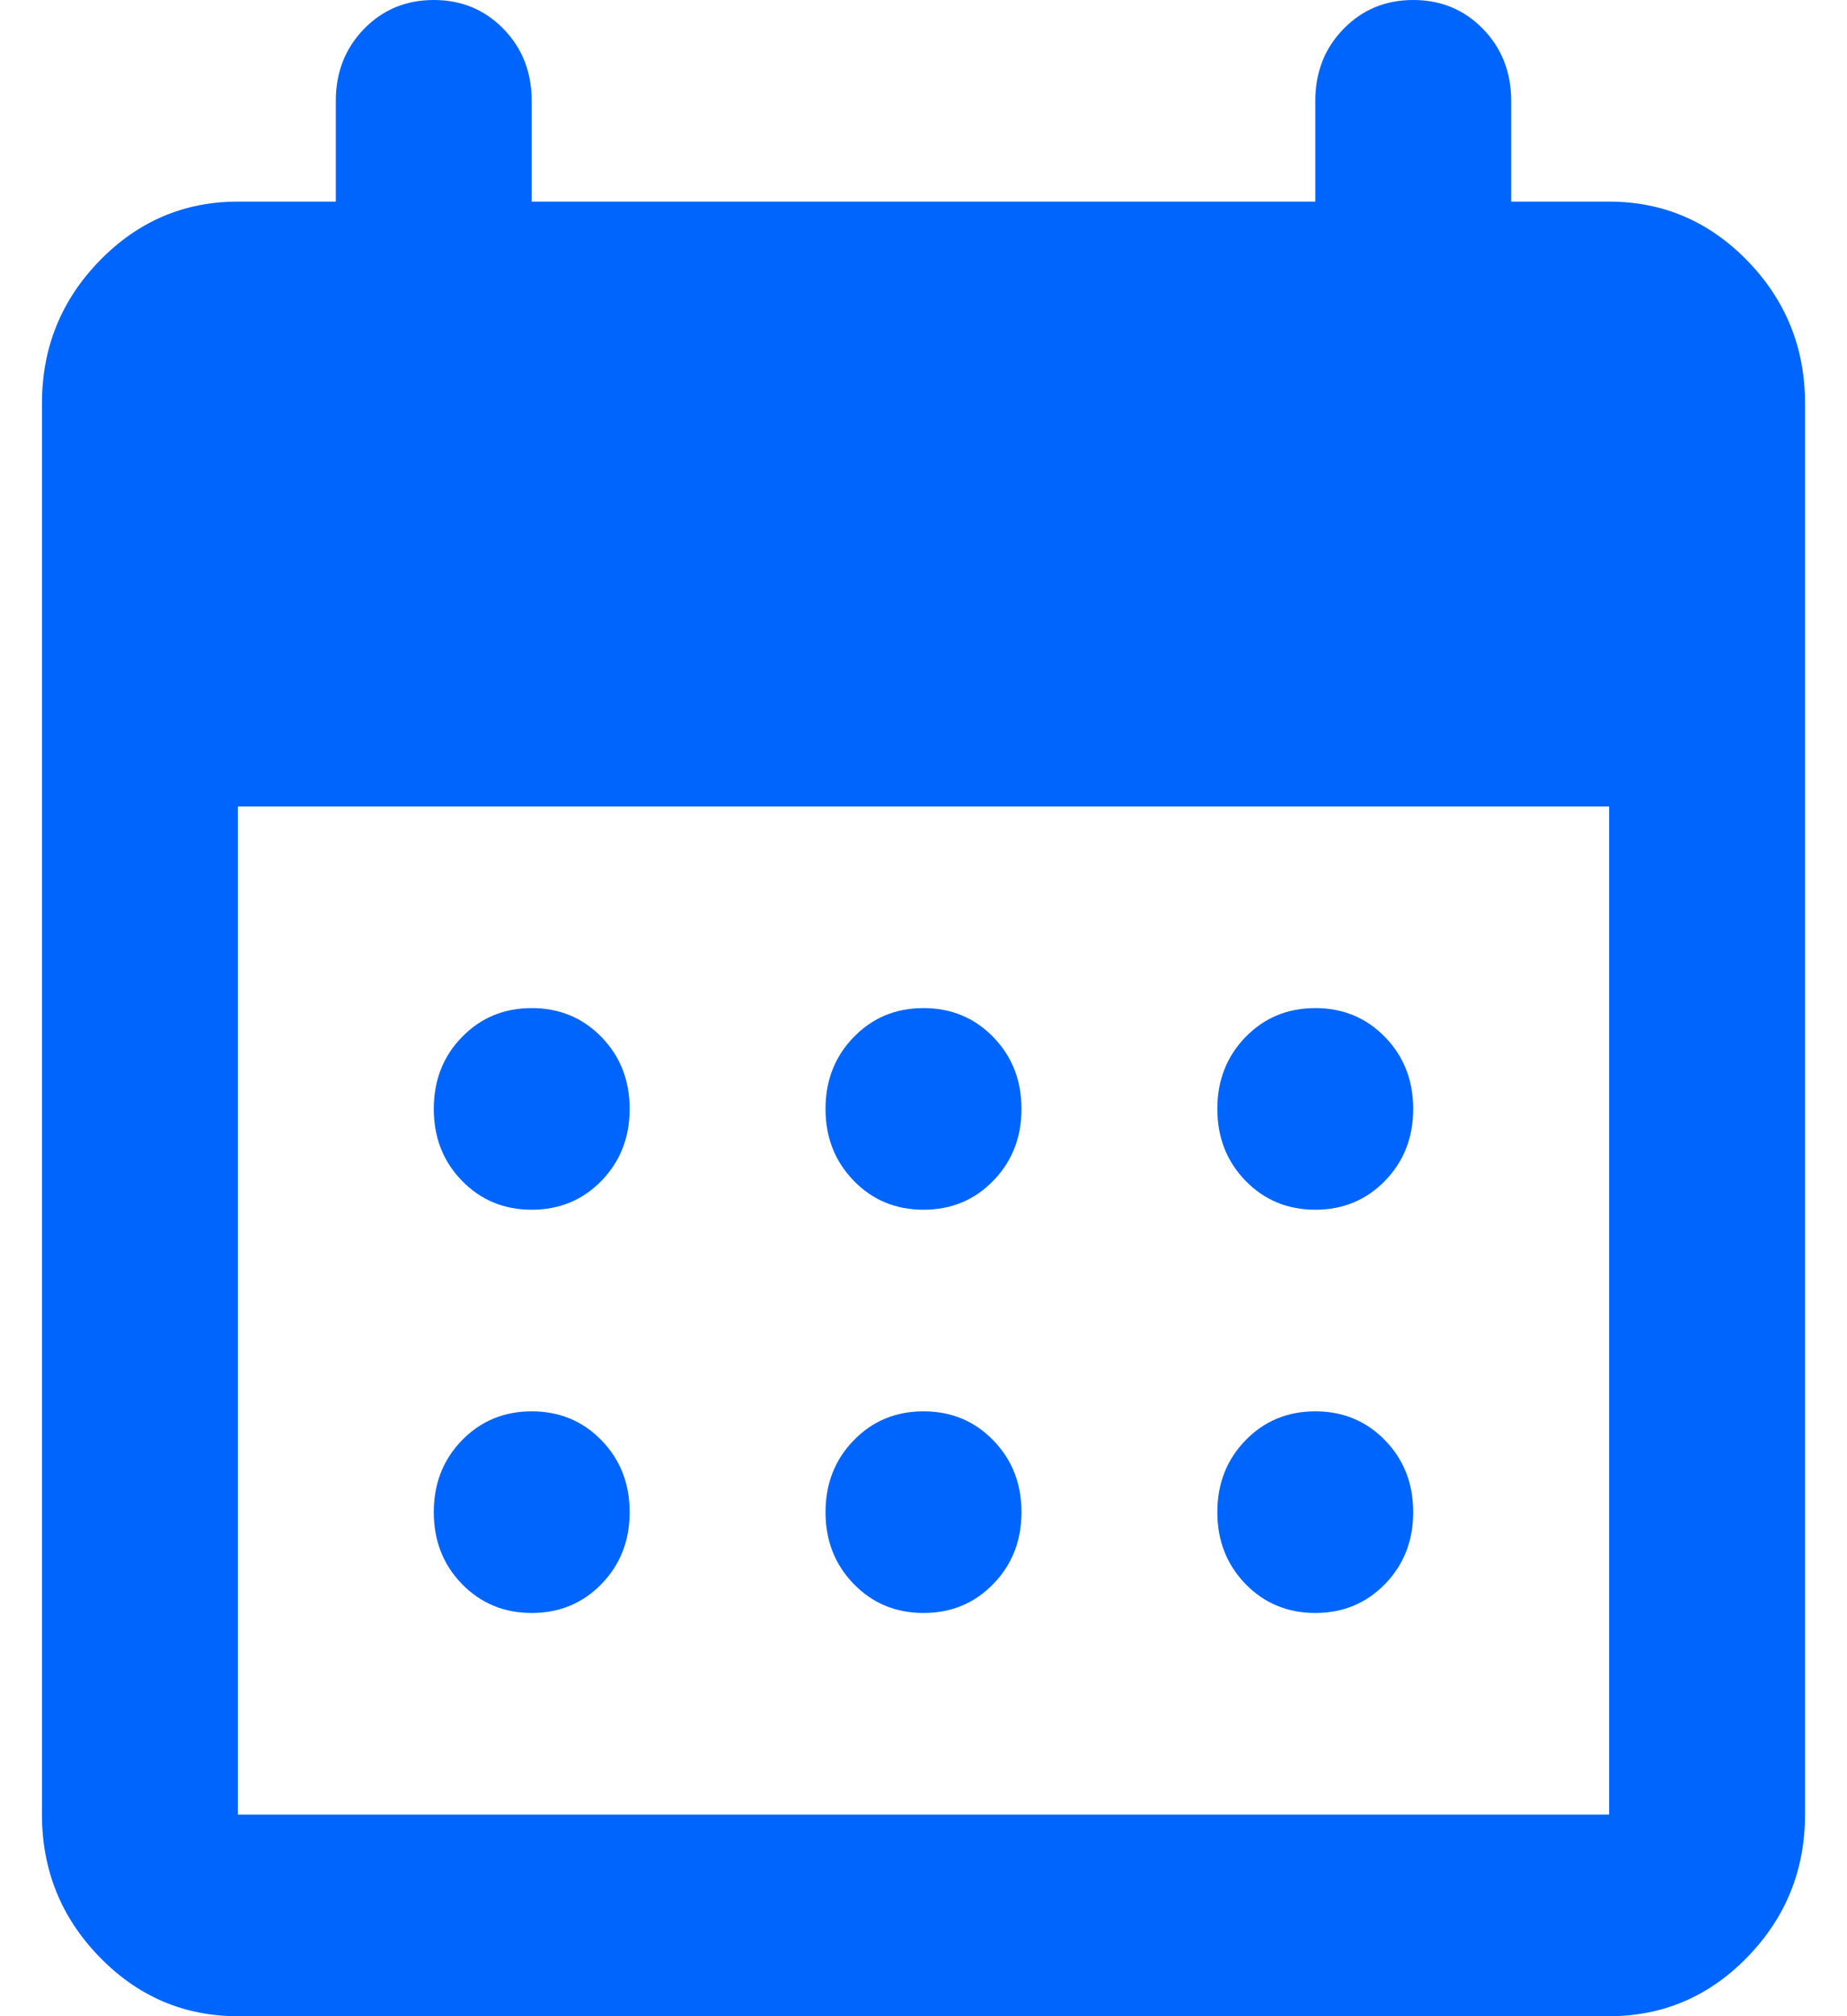 <svg width="22" height="24" viewBox="0 0 22 24" fill="none" xmlns="http://www.w3.org/2000/svg">
<path d="M2.833 24C2.192 24 1.642 23.765 1.185 23.295C0.728 22.825 0.5 22.26 0.5 21.6V4.8C0.5 4.14 0.728 3.575 1.185 3.105C1.642 2.635 2.192 2.4 2.833 2.4H4V1.2C4 0.86 4.112 0.575 4.335 0.345C4.559 0.115 4.836 0 5.167 0C5.497 0 5.774 0.115 5.998 0.345C6.222 0.575 6.333 0.86 6.333 1.2V2.4H15.667V1.2C15.667 0.86 15.778 0.575 16.002 0.345C16.226 0.115 16.503 0 16.833 0C17.164 0 17.441 0.115 17.665 0.345C17.888 0.575 18 0.86 18 1.2V2.4H19.167C19.808 2.4 20.358 2.635 20.815 3.105C21.271 3.575 21.5 4.14 21.5 4.8V21.6C21.5 22.26 21.271 22.825 20.815 23.295C20.358 23.765 19.808 24 19.167 24H2.833ZM2.833 21.6H19.167V9.6H2.833V21.6ZM11 14.4C10.669 14.4 10.392 14.285 10.169 14.055C9.945 13.825 9.833 13.54 9.833 13.2C9.833 12.86 9.945 12.575 10.169 12.345C10.392 12.115 10.669 12 11 12C11.331 12 11.608 12.115 11.831 12.345C12.055 12.575 12.167 12.86 12.167 13.2C12.167 13.54 12.055 13.825 11.831 14.055C11.608 14.285 11.331 14.4 11 14.4ZM6.333 14.4C6.003 14.4 5.726 14.285 5.502 14.055C5.278 13.825 5.167 13.54 5.167 13.2C5.167 12.86 5.278 12.575 5.502 12.345C5.726 12.115 6.003 12 6.333 12C6.664 12 6.941 12.115 7.165 12.345C7.388 12.575 7.5 12.86 7.5 13.2C7.5 13.54 7.388 13.825 7.165 14.055C6.941 14.285 6.664 14.4 6.333 14.4ZM15.667 14.4C15.336 14.4 15.059 14.285 14.835 14.055C14.612 13.825 14.5 13.54 14.5 13.2C14.5 12.86 14.612 12.575 14.835 12.345C15.059 12.115 15.336 12 15.667 12C15.997 12 16.274 12.115 16.498 12.345C16.721 12.575 16.833 12.86 16.833 13.2C16.833 13.54 16.721 13.825 16.498 14.055C16.274 14.285 15.997 14.4 15.667 14.4ZM11 19.2C10.669 19.2 10.392 19.085 10.169 18.855C9.945 18.625 9.833 18.34 9.833 18C9.833 17.66 9.945 17.375 10.169 17.145C10.392 16.915 10.669 16.8 11 16.8C11.331 16.8 11.608 16.915 11.831 17.145C12.055 17.375 12.167 17.66 12.167 18C12.167 18.34 12.055 18.625 11.831 18.855C11.608 19.085 11.331 19.2 11 19.2ZM6.333 19.2C6.003 19.2 5.726 19.085 5.502 18.855C5.278 18.625 5.167 18.34 5.167 18C5.167 17.66 5.278 17.375 5.502 17.145C5.726 16.915 6.003 16.8 6.333 16.8C6.664 16.8 6.941 16.915 7.165 17.145C7.388 17.375 7.5 17.66 7.5 18C7.5 18.34 7.388 18.625 7.165 18.855C6.941 19.085 6.664 19.2 6.333 19.2ZM15.667 19.2C15.336 19.2 15.059 19.085 14.835 18.855C14.612 18.625 14.5 18.34 14.5 18C14.5 17.66 14.612 17.375 14.835 17.145C15.059 16.915 15.336 16.8 15.667 16.8C15.997 16.8 16.274 16.915 16.498 17.145C16.721 17.375 16.833 17.66 16.833 18C16.833 18.34 16.721 18.625 16.498 18.855C16.274 19.085 15.997 19.2 15.667 19.2Z" fill="#0065FD"/>
</svg>
